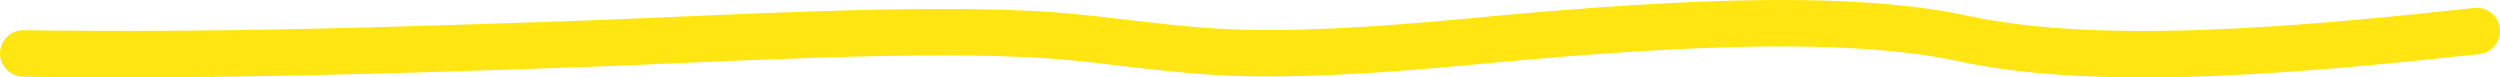 <?xml version="1.0" encoding="utf-8"?>
<svg xmlns="http://www.w3.org/2000/svg" fill="none" height="100%" overflow="visible" preserveAspectRatio="none" style="display: block;" viewBox="0 0 323 10" width="100%">
<path d="M320 4.011C299.343 6.225 271.923 8.949 253.62 4.974C237.457 1.463 211.955 3.29 189.456 5.415C182.723 6.051 170.833 7.076 160.884 6.846C151.609 6.632 143.631 5.102 135.514 4.546C118.713 3.395 90.835 5.136 74.43 5.696C50.429 6.514 28.127 7.263 3 6.9" id="Vector 10" stroke="#FFE613" stroke-linecap="round" stroke-width="6"/>
</svg>